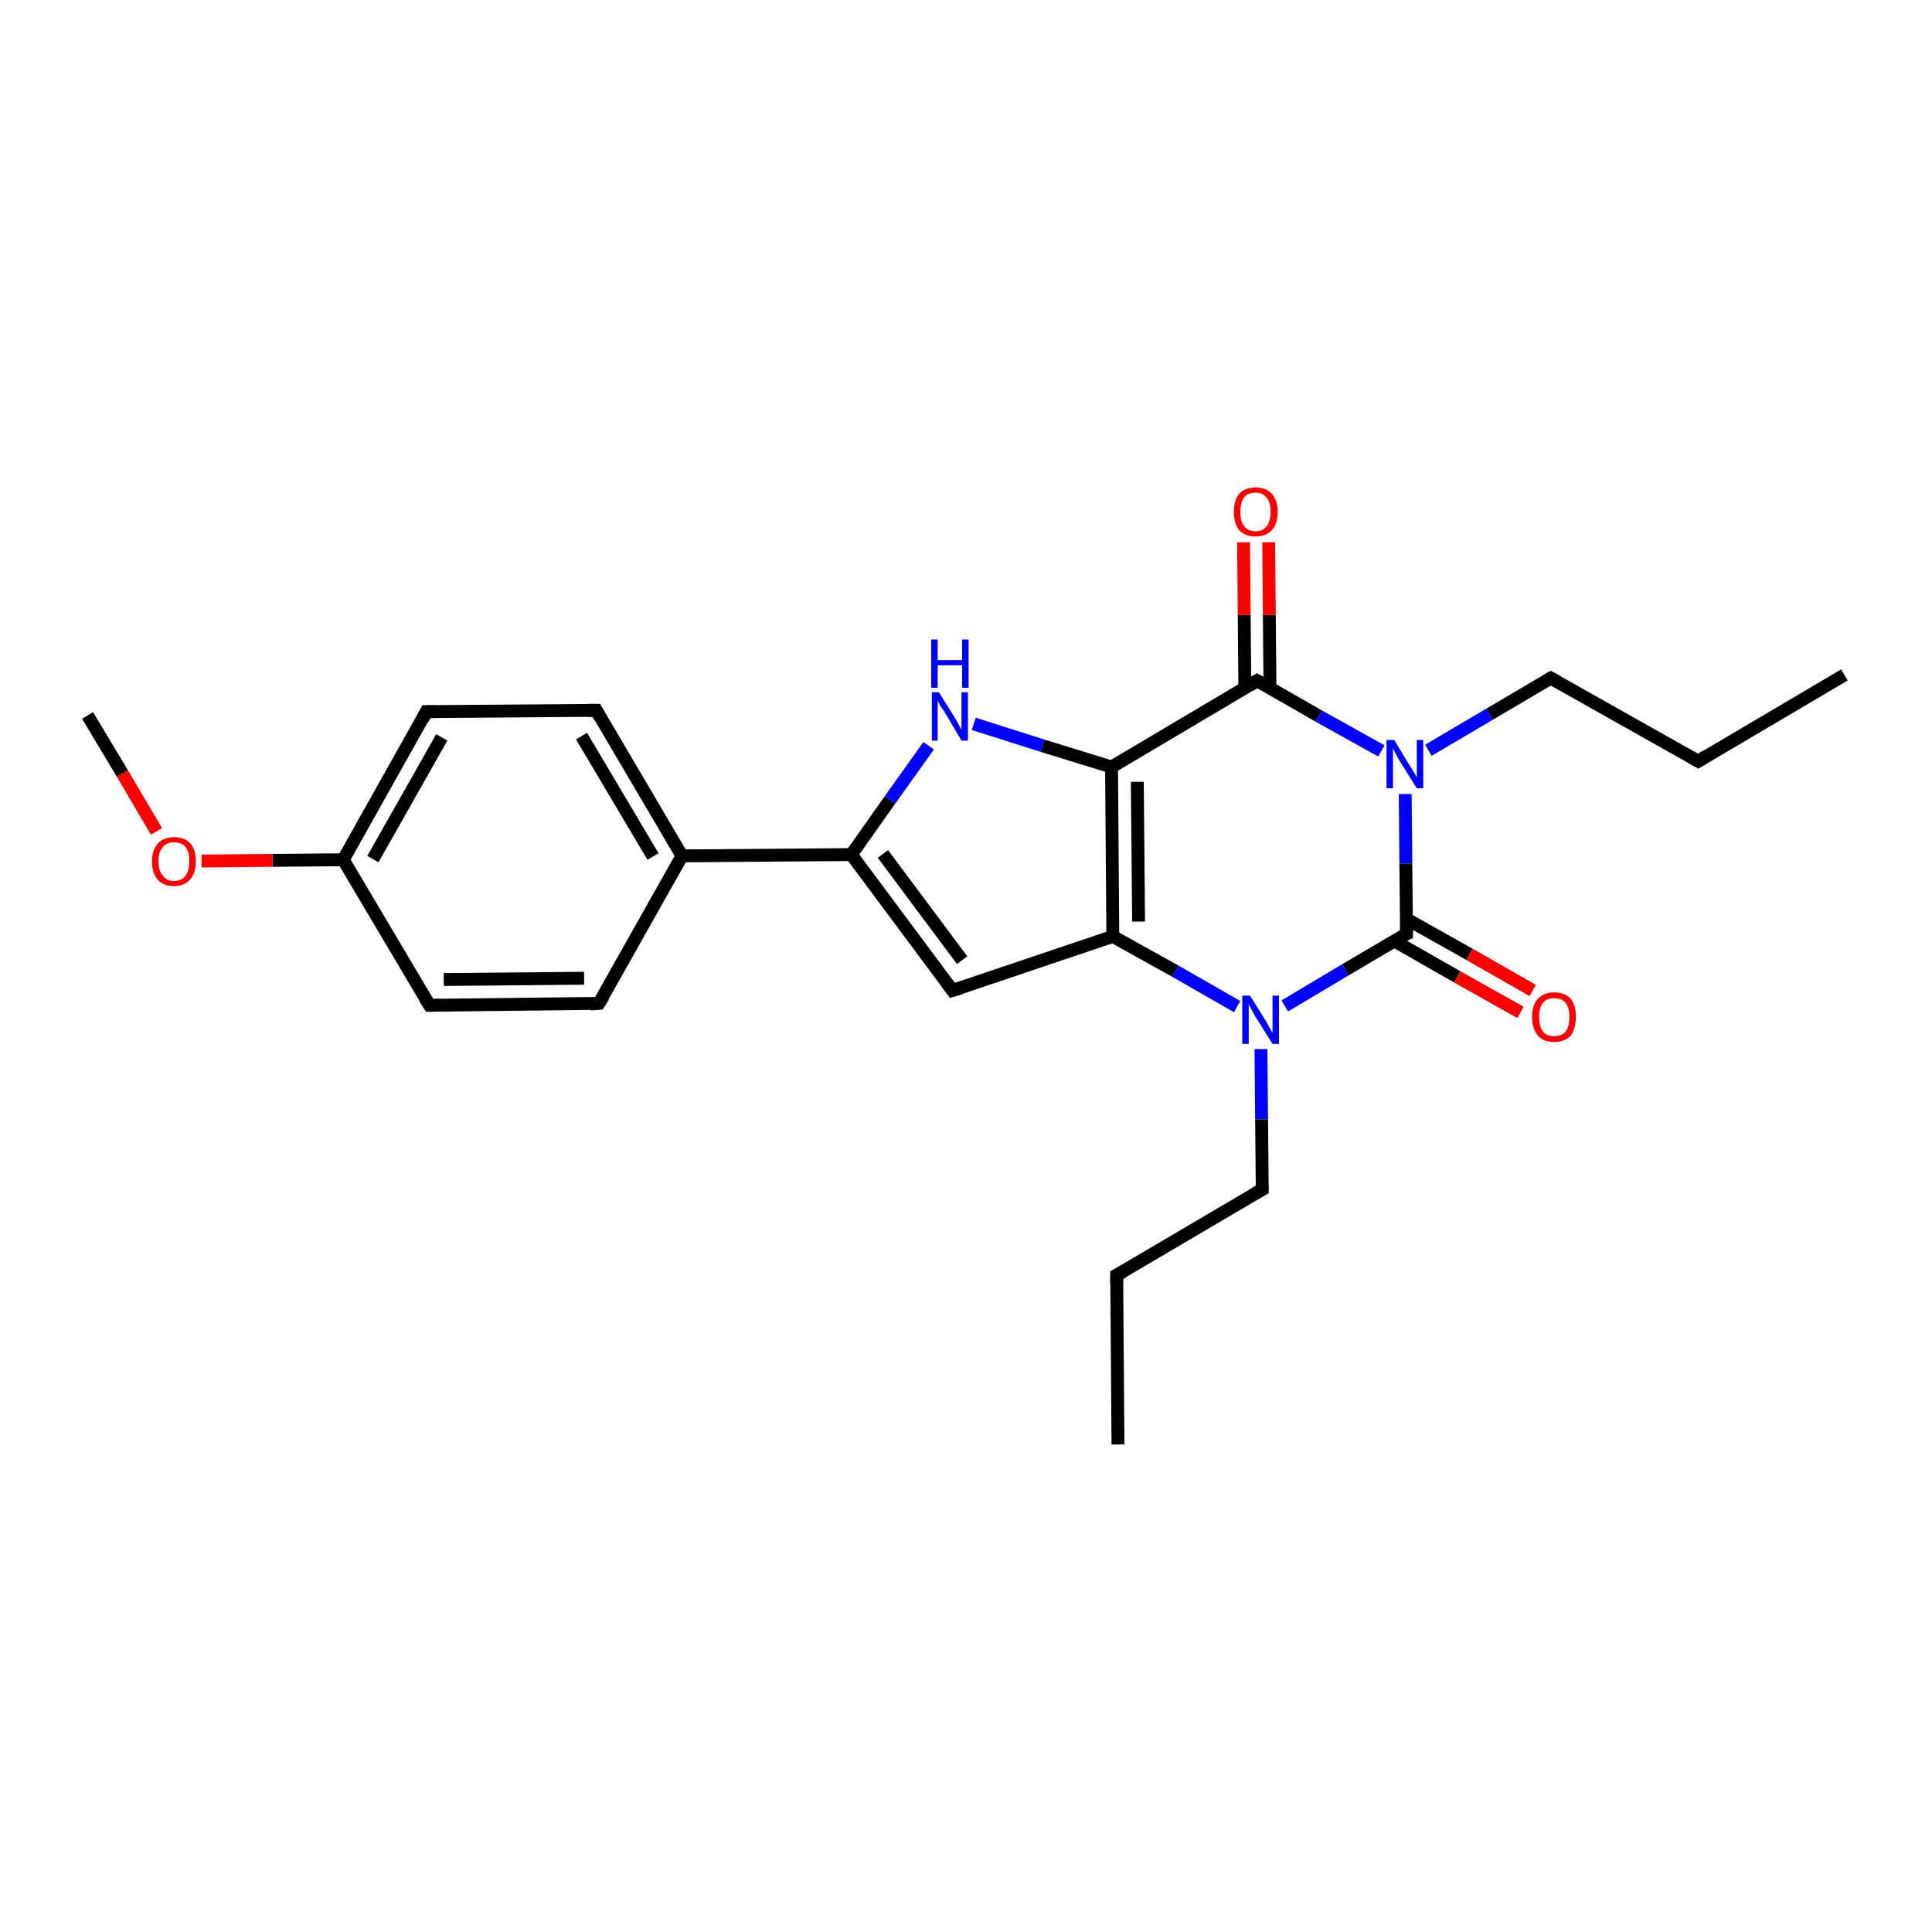 <?xml version='1.0' encoding='iso-8859-1'?>
<svg version='1.1' baseProfile='full'
              xmlns='http://www.w3.org/2000/svg'
                      xmlns:rdkit='http://www.rdkit.org/xml'
                      xmlns:xlink='http://www.w3.org/1999/xlink'
                  xml:space='preserve'
width='300px' height='300px' viewBox='0 0 300 300'>
<!-- END OF HEADER -->
<rect style='opacity:1.0;fill:#FFFFFF;stroke:none' width='300.0' height='300.0' x='0.0' y='0.0'> </rect>
<path class='bond-0 atom-0 atom-1' d='M 173.6,224.3 L 173.4,198.0' style='fill:none;fill-rule:evenodd;stroke:#000000;stroke-width:2.0px;stroke-linecap:butt;stroke-linejoin:miter;stroke-opacity:1' />
<path class='bond-1 atom-1 atom-2' d='M 173.4,198.0 L 196.0,184.7' style='fill:none;fill-rule:evenodd;stroke:#000000;stroke-width:2.0px;stroke-linecap:butt;stroke-linejoin:miter;stroke-opacity:1' />
<path class='bond-2 atom-2 atom-3' d='M 196.0,184.7 L 195.9,173.8' style='fill:none;fill-rule:evenodd;stroke:#000000;stroke-width:2.0px;stroke-linecap:butt;stroke-linejoin:miter;stroke-opacity:1' />
<path class='bond-2 atom-2 atom-3' d='M 195.9,173.8 L 195.8,162.9' style='fill:none;fill-rule:evenodd;stroke:#0000FF;stroke-width:2.0px;stroke-linecap:butt;stroke-linejoin:miter;stroke-opacity:1' />
<path class='bond-3 atom-3 atom-4' d='M 192.1,156.3 L 182.5,150.8' style='fill:none;fill-rule:evenodd;stroke:#0000FF;stroke-width:2.0px;stroke-linecap:butt;stroke-linejoin:miter;stroke-opacity:1' />
<path class='bond-3 atom-3 atom-4' d='M 182.5,150.8 L 172.8,145.4' style='fill:none;fill-rule:evenodd;stroke:#000000;stroke-width:2.0px;stroke-linecap:butt;stroke-linejoin:miter;stroke-opacity:1' />
<path class='bond-4 atom-4 atom-5' d='M 172.8,145.4 L 147.9,153.8' style='fill:none;fill-rule:evenodd;stroke:#000000;stroke-width:2.0px;stroke-linecap:butt;stroke-linejoin:miter;stroke-opacity:1' />
<path class='bond-5 atom-5 atom-6' d='M 147.9,153.8 L 132.2,132.7' style='fill:none;fill-rule:evenodd;stroke:#000000;stroke-width:2.0px;stroke-linecap:butt;stroke-linejoin:miter;stroke-opacity:1' />
<path class='bond-5 atom-5 atom-6' d='M 149.4,149.1 L 137.1,132.6' style='fill:none;fill-rule:evenodd;stroke:#000000;stroke-width:2.0px;stroke-linecap:butt;stroke-linejoin:miter;stroke-opacity:1' />
<path class='bond-6 atom-6 atom-7' d='M 132.2,132.7 L 138.2,124.2' style='fill:none;fill-rule:evenodd;stroke:#000000;stroke-width:2.0px;stroke-linecap:butt;stroke-linejoin:miter;stroke-opacity:1' />
<path class='bond-6 atom-6 atom-7' d='M 138.2,124.2 L 144.2,115.8' style='fill:none;fill-rule:evenodd;stroke:#0000FF;stroke-width:2.0px;stroke-linecap:butt;stroke-linejoin:miter;stroke-opacity:1' />
<path class='bond-7 atom-7 atom-8' d='M 151.2,112.4 L 161.9,115.8' style='fill:none;fill-rule:evenodd;stroke:#0000FF;stroke-width:2.0px;stroke-linecap:butt;stroke-linejoin:miter;stroke-opacity:1' />
<path class='bond-7 atom-7 atom-8' d='M 161.9,115.8 L 172.6,119.1' style='fill:none;fill-rule:evenodd;stroke:#000000;stroke-width:2.0px;stroke-linecap:butt;stroke-linejoin:miter;stroke-opacity:1' />
<path class='bond-8 atom-8 atom-9' d='M 172.6,119.1 L 195.2,105.7' style='fill:none;fill-rule:evenodd;stroke:#000000;stroke-width:2.0px;stroke-linecap:butt;stroke-linejoin:miter;stroke-opacity:1' />
<path class='bond-9 atom-9 atom-10' d='M 197.2,106.9 L 197.1,95.5' style='fill:none;fill-rule:evenodd;stroke:#000000;stroke-width:2.0px;stroke-linecap:butt;stroke-linejoin:miter;stroke-opacity:1' />
<path class='bond-9 atom-9 atom-10' d='M 197.1,95.5 L 197.0,84.2' style='fill:none;fill-rule:evenodd;stroke:#FF0000;stroke-width:2.0px;stroke-linecap:butt;stroke-linejoin:miter;stroke-opacity:1' />
<path class='bond-9 atom-9 atom-10' d='M 193.3,106.9 L 193.2,95.5' style='fill:none;fill-rule:evenodd;stroke:#000000;stroke-width:2.0px;stroke-linecap:butt;stroke-linejoin:miter;stroke-opacity:1' />
<path class='bond-9 atom-9 atom-10' d='M 193.2,95.5 L 193.1,84.2' style='fill:none;fill-rule:evenodd;stroke:#FF0000;stroke-width:2.0px;stroke-linecap:butt;stroke-linejoin:miter;stroke-opacity:1' />
<path class='bond-10 atom-9 atom-11' d='M 195.2,105.7 L 204.8,111.2' style='fill:none;fill-rule:evenodd;stroke:#000000;stroke-width:2.0px;stroke-linecap:butt;stroke-linejoin:miter;stroke-opacity:1' />
<path class='bond-10 atom-9 atom-11' d='M 204.8,111.2 L 214.5,116.6' style='fill:none;fill-rule:evenodd;stroke:#0000FF;stroke-width:2.0px;stroke-linecap:butt;stroke-linejoin:miter;stroke-opacity:1' />
<path class='bond-11 atom-11 atom-12' d='M 221.8,116.5 L 231.3,110.9' style='fill:none;fill-rule:evenodd;stroke:#0000FF;stroke-width:2.0px;stroke-linecap:butt;stroke-linejoin:miter;stroke-opacity:1' />
<path class='bond-11 atom-11 atom-12' d='M 231.3,110.9 L 240.8,105.3' style='fill:none;fill-rule:evenodd;stroke:#000000;stroke-width:2.0px;stroke-linecap:butt;stroke-linejoin:miter;stroke-opacity:1' />
<path class='bond-12 atom-12 atom-13' d='M 240.8,105.3 L 263.7,118.2' style='fill:none;fill-rule:evenodd;stroke:#000000;stroke-width:2.0px;stroke-linecap:butt;stroke-linejoin:miter;stroke-opacity:1' />
<path class='bond-13 atom-13 atom-14' d='M 263.7,118.2 L 286.4,104.8' style='fill:none;fill-rule:evenodd;stroke:#000000;stroke-width:2.0px;stroke-linecap:butt;stroke-linejoin:miter;stroke-opacity:1' />
<path class='bond-14 atom-11 atom-15' d='M 218.2,123.3 L 218.3,134.1' style='fill:none;fill-rule:evenodd;stroke:#0000FF;stroke-width:2.0px;stroke-linecap:butt;stroke-linejoin:miter;stroke-opacity:1' />
<path class='bond-14 atom-11 atom-15' d='M 218.3,134.1 L 218.4,145.0' style='fill:none;fill-rule:evenodd;stroke:#000000;stroke-width:2.0px;stroke-linecap:butt;stroke-linejoin:miter;stroke-opacity:1' />
<path class='bond-15 atom-15 atom-16' d='M 216.5,146.1 L 226.3,151.7' style='fill:none;fill-rule:evenodd;stroke:#000000;stroke-width:2.0px;stroke-linecap:butt;stroke-linejoin:miter;stroke-opacity:1' />
<path class='bond-15 atom-15 atom-16' d='M 226.3,151.7 L 236.1,157.2' style='fill:none;fill-rule:evenodd;stroke:#FF0000;stroke-width:2.0px;stroke-linecap:butt;stroke-linejoin:miter;stroke-opacity:1' />
<path class='bond-15 atom-15 atom-16' d='M 218.4,142.7 L 228.2,148.2' style='fill:none;fill-rule:evenodd;stroke:#000000;stroke-width:2.0px;stroke-linecap:butt;stroke-linejoin:miter;stroke-opacity:1' />
<path class='bond-15 atom-15 atom-16' d='M 228.2,148.2 L 238.0,153.8' style='fill:none;fill-rule:evenodd;stroke:#FF0000;stroke-width:2.0px;stroke-linecap:butt;stroke-linejoin:miter;stroke-opacity:1' />
<path class='bond-16 atom-6 atom-17' d='M 132.2,132.7 L 105.9,132.9' style='fill:none;fill-rule:evenodd;stroke:#000000;stroke-width:2.0px;stroke-linecap:butt;stroke-linejoin:miter;stroke-opacity:1' />
<path class='bond-17 atom-17 atom-18' d='M 105.9,132.9 L 92.6,110.3' style='fill:none;fill-rule:evenodd;stroke:#000000;stroke-width:2.0px;stroke-linecap:butt;stroke-linejoin:miter;stroke-opacity:1' />
<path class='bond-17 atom-17 atom-18' d='M 101.4,133.0 L 90.3,114.3' style='fill:none;fill-rule:evenodd;stroke:#000000;stroke-width:2.0px;stroke-linecap:butt;stroke-linejoin:miter;stroke-opacity:1' />
<path class='bond-18 atom-18 atom-19' d='M 92.6,110.3 L 66.2,110.5' style='fill:none;fill-rule:evenodd;stroke:#000000;stroke-width:2.0px;stroke-linecap:butt;stroke-linejoin:miter;stroke-opacity:1' />
<path class='bond-19 atom-19 atom-20' d='M 66.2,110.5 L 53.3,133.5' style='fill:none;fill-rule:evenodd;stroke:#000000;stroke-width:2.0px;stroke-linecap:butt;stroke-linejoin:miter;stroke-opacity:1' />
<path class='bond-19 atom-19 atom-20' d='M 68.6,114.5 L 57.9,133.4' style='fill:none;fill-rule:evenodd;stroke:#000000;stroke-width:2.0px;stroke-linecap:butt;stroke-linejoin:miter;stroke-opacity:1' />
<path class='bond-20 atom-20 atom-21' d='M 53.3,133.5 L 42.3,133.6' style='fill:none;fill-rule:evenodd;stroke:#000000;stroke-width:2.0px;stroke-linecap:butt;stroke-linejoin:miter;stroke-opacity:1' />
<path class='bond-20 atom-20 atom-21' d='M 42.3,133.6 L 31.3,133.7' style='fill:none;fill-rule:evenodd;stroke:#FF0000;stroke-width:2.0px;stroke-linecap:butt;stroke-linejoin:miter;stroke-opacity:1' />
<path class='bond-21 atom-21 atom-22' d='M 24.3,129.1 L 19.0,120.1' style='fill:none;fill-rule:evenodd;stroke:#FF0000;stroke-width:2.0px;stroke-linecap:butt;stroke-linejoin:miter;stroke-opacity:1' />
<path class='bond-21 atom-21 atom-22' d='M 19.0,120.1 L 13.6,111.1' style='fill:none;fill-rule:evenodd;stroke:#000000;stroke-width:2.0px;stroke-linecap:butt;stroke-linejoin:miter;stroke-opacity:1' />
<path class='bond-22 atom-20 atom-23' d='M 53.3,133.5 L 66.7,156.1' style='fill:none;fill-rule:evenodd;stroke:#000000;stroke-width:2.0px;stroke-linecap:butt;stroke-linejoin:miter;stroke-opacity:1' />
<path class='bond-23 atom-23 atom-24' d='M 66.7,156.1 L 93.0,155.8' style='fill:none;fill-rule:evenodd;stroke:#000000;stroke-width:2.0px;stroke-linecap:butt;stroke-linejoin:miter;stroke-opacity:1' />
<path class='bond-23 atom-23 atom-24' d='M 68.9,152.1 L 90.7,151.9' style='fill:none;fill-rule:evenodd;stroke:#000000;stroke-width:2.0px;stroke-linecap:butt;stroke-linejoin:miter;stroke-opacity:1' />
<path class='bond-24 atom-15 atom-3' d='M 218.4,145.0 L 208.9,150.6' style='fill:none;fill-rule:evenodd;stroke:#000000;stroke-width:2.0px;stroke-linecap:butt;stroke-linejoin:miter;stroke-opacity:1' />
<path class='bond-24 atom-15 atom-3' d='M 208.9,150.6 L 199.5,156.2' style='fill:none;fill-rule:evenodd;stroke:#0000FF;stroke-width:2.0px;stroke-linecap:butt;stroke-linejoin:miter;stroke-opacity:1' />
<path class='bond-25 atom-24 atom-17' d='M 93.0,155.8 L 105.9,132.9' style='fill:none;fill-rule:evenodd;stroke:#000000;stroke-width:2.0px;stroke-linecap:butt;stroke-linejoin:miter;stroke-opacity:1' />
<path class='bond-26 atom-8 atom-4' d='M 172.6,119.1 L 172.8,145.4' style='fill:none;fill-rule:evenodd;stroke:#000000;stroke-width:2.0px;stroke-linecap:butt;stroke-linejoin:miter;stroke-opacity:1' />
<path class='bond-26 atom-8 atom-4' d='M 176.6,121.4 L 176.8,143.1' style='fill:none;fill-rule:evenodd;stroke:#000000;stroke-width:2.0px;stroke-linecap:butt;stroke-linejoin:miter;stroke-opacity:1' />
<path d='M 173.4,199.3 L 173.4,198.0 L 174.5,197.4' style='fill:none;stroke:#000000;stroke-width:2.0px;stroke-linecap:butt;stroke-linejoin:miter;stroke-opacity:1;' />
<path d='M 194.9,185.3 L 196.0,184.7 L 196.0,184.1' style='fill:none;stroke:#000000;stroke-width:2.0px;stroke-linecap:butt;stroke-linejoin:miter;stroke-opacity:1;' />
<path d='M 149.2,153.4 L 147.9,153.8 L 147.1,152.7' style='fill:none;stroke:#000000;stroke-width:2.0px;stroke-linecap:butt;stroke-linejoin:miter;stroke-opacity:1;' />
<path d='M 194.1,106.4 L 195.2,105.7 L 195.7,106.0' style='fill:none;stroke:#000000;stroke-width:2.0px;stroke-linecap:butt;stroke-linejoin:miter;stroke-opacity:1;' />
<path d='M 240.3,105.6 L 240.8,105.3 L 241.9,105.9' style='fill:none;stroke:#000000;stroke-width:2.0px;stroke-linecap:butt;stroke-linejoin:miter;stroke-opacity:1;' />
<path d='M 262.6,117.6 L 263.7,118.2 L 264.8,117.5' style='fill:none;stroke:#000000;stroke-width:2.0px;stroke-linecap:butt;stroke-linejoin:miter;stroke-opacity:1;' />
<path d='M 218.4,144.4 L 218.4,145.0 L 217.9,145.2' style='fill:none;stroke:#000000;stroke-width:2.0px;stroke-linecap:butt;stroke-linejoin:miter;stroke-opacity:1;' />
<path d='M 93.2,111.4 L 92.6,110.3 L 91.2,110.3' style='fill:none;stroke:#000000;stroke-width:2.0px;stroke-linecap:butt;stroke-linejoin:miter;stroke-opacity:1;' />
<path d='M 67.6,110.5 L 66.2,110.5 L 65.6,111.7' style='fill:none;stroke:#000000;stroke-width:2.0px;stroke-linecap:butt;stroke-linejoin:miter;stroke-opacity:1;' />
<path d='M 66.0,155.0 L 66.7,156.1 L 68.0,156.1' style='fill:none;stroke:#000000;stroke-width:2.0px;stroke-linecap:butt;stroke-linejoin:miter;stroke-opacity:1;' />
<path d='M 91.7,155.9 L 93.0,155.8 L 93.7,154.7' style='fill:none;stroke:#000000;stroke-width:2.0px;stroke-linecap:butt;stroke-linejoin:miter;stroke-opacity:1;' />
<path class='atom-3' d='M 194.1 154.6
L 196.6 158.6
Q 196.8 159.0, 197.2 159.7
Q 197.6 160.4, 197.6 160.4
L 197.6 154.6
L 198.6 154.6
L 198.6 162.1
L 197.6 162.1
L 194.9 157.8
Q 194.6 157.3, 194.3 156.7
Q 194.0 156.1, 193.9 155.9
L 193.9 162.1
L 192.9 162.1
L 192.9 154.6
L 194.1 154.6
' fill='#0000FF'/>
<path class='atom-7' d='M 145.8 107.5
L 148.3 111.5
Q 148.5 111.8, 148.9 112.6
Q 149.3 113.3, 149.3 113.3
L 149.3 107.5
L 150.3 107.5
L 150.3 115.0
L 149.3 115.0
L 146.7 110.6
Q 146.4 110.1, 146.0 109.6
Q 145.7 109.0, 145.6 108.8
L 145.6 115.0
L 144.7 115.0
L 144.7 107.5
L 145.8 107.5
' fill='#0000FF'/>
<path class='atom-7' d='M 144.6 99.3
L 145.6 99.3
L 145.6 102.5
L 149.4 102.5
L 149.4 99.3
L 150.4 99.3
L 150.4 106.8
L 149.4 106.8
L 149.4 103.3
L 145.6 103.3
L 145.6 106.8
L 144.6 106.8
L 144.6 99.3
' fill='#0000FF'/>
<path class='atom-10' d='M 191.6 79.5
Q 191.6 77.7, 192.4 76.7
Q 193.3 75.7, 195.0 75.7
Q 196.6 75.7, 197.5 76.7
Q 198.4 77.7, 198.4 79.5
Q 198.4 81.3, 197.5 82.3
Q 196.6 83.3, 195.0 83.3
Q 193.3 83.3, 192.4 82.3
Q 191.6 81.3, 191.6 79.5
M 195.0 82.5
Q 196.1 82.5, 196.7 81.7
Q 197.3 80.9, 197.3 79.5
Q 197.3 78.0, 196.7 77.3
Q 196.1 76.5, 195.0 76.5
Q 193.8 76.5, 193.2 77.2
Q 192.6 78.0, 192.6 79.5
Q 192.6 81.0, 193.2 81.7
Q 193.8 82.5, 195.0 82.5
' fill='#FF0000'/>
<path class='atom-11' d='M 216.5 114.9
L 218.9 118.9
Q 219.2 119.3, 219.6 120.0
Q 220.0 120.7, 220.0 120.7
L 220.0 114.9
L 221.0 114.9
L 221.0 122.4
L 220.0 122.4
L 217.3 118.1
Q 217.0 117.6, 216.7 117.0
Q 216.4 116.4, 216.3 116.2
L 216.3 122.4
L 215.3 122.4
L 215.3 114.9
L 216.5 114.9
' fill='#0000FF'/>
<path class='atom-16' d='M 237.9 157.9
Q 237.9 156.1, 238.8 155.1
Q 239.7 154.1, 241.3 154.1
Q 243.0 154.1, 243.9 155.1
Q 244.7 156.1, 244.7 157.9
Q 244.7 159.7, 243.9 160.8
Q 243.0 161.8, 241.3 161.8
Q 239.7 161.8, 238.8 160.8
Q 237.9 159.7, 237.9 157.9
M 241.3 160.9
Q 242.5 160.9, 243.1 160.2
Q 243.7 159.4, 243.7 157.9
Q 243.7 156.5, 243.1 155.7
Q 242.5 155.0, 241.3 155.0
Q 240.2 155.0, 239.6 155.7
Q 239.0 156.4, 239.0 157.9
Q 239.0 159.4, 239.6 160.2
Q 240.2 160.9, 241.3 160.9
' fill='#FF0000'/>
<path class='atom-21' d='M 23.6 133.7
Q 23.6 132.0, 24.5 131.0
Q 25.4 130.0, 27.0 130.0
Q 28.7 130.0, 29.6 131.0
Q 30.4 132.0, 30.4 133.7
Q 30.4 135.6, 29.5 136.6
Q 28.6 137.6, 27.0 137.6
Q 25.4 137.6, 24.5 136.6
Q 23.6 135.6, 23.6 133.7
M 27.0 136.8
Q 28.2 136.8, 28.8 136.0
Q 29.4 135.2, 29.4 133.7
Q 29.4 132.3, 28.8 131.5
Q 28.2 130.8, 27.0 130.8
Q 25.9 130.8, 25.3 131.5
Q 24.6 132.3, 24.6 133.7
Q 24.6 135.2, 25.3 136.0
Q 25.9 136.8, 27.0 136.8
' fill='#FF0000'/>
</svg>
